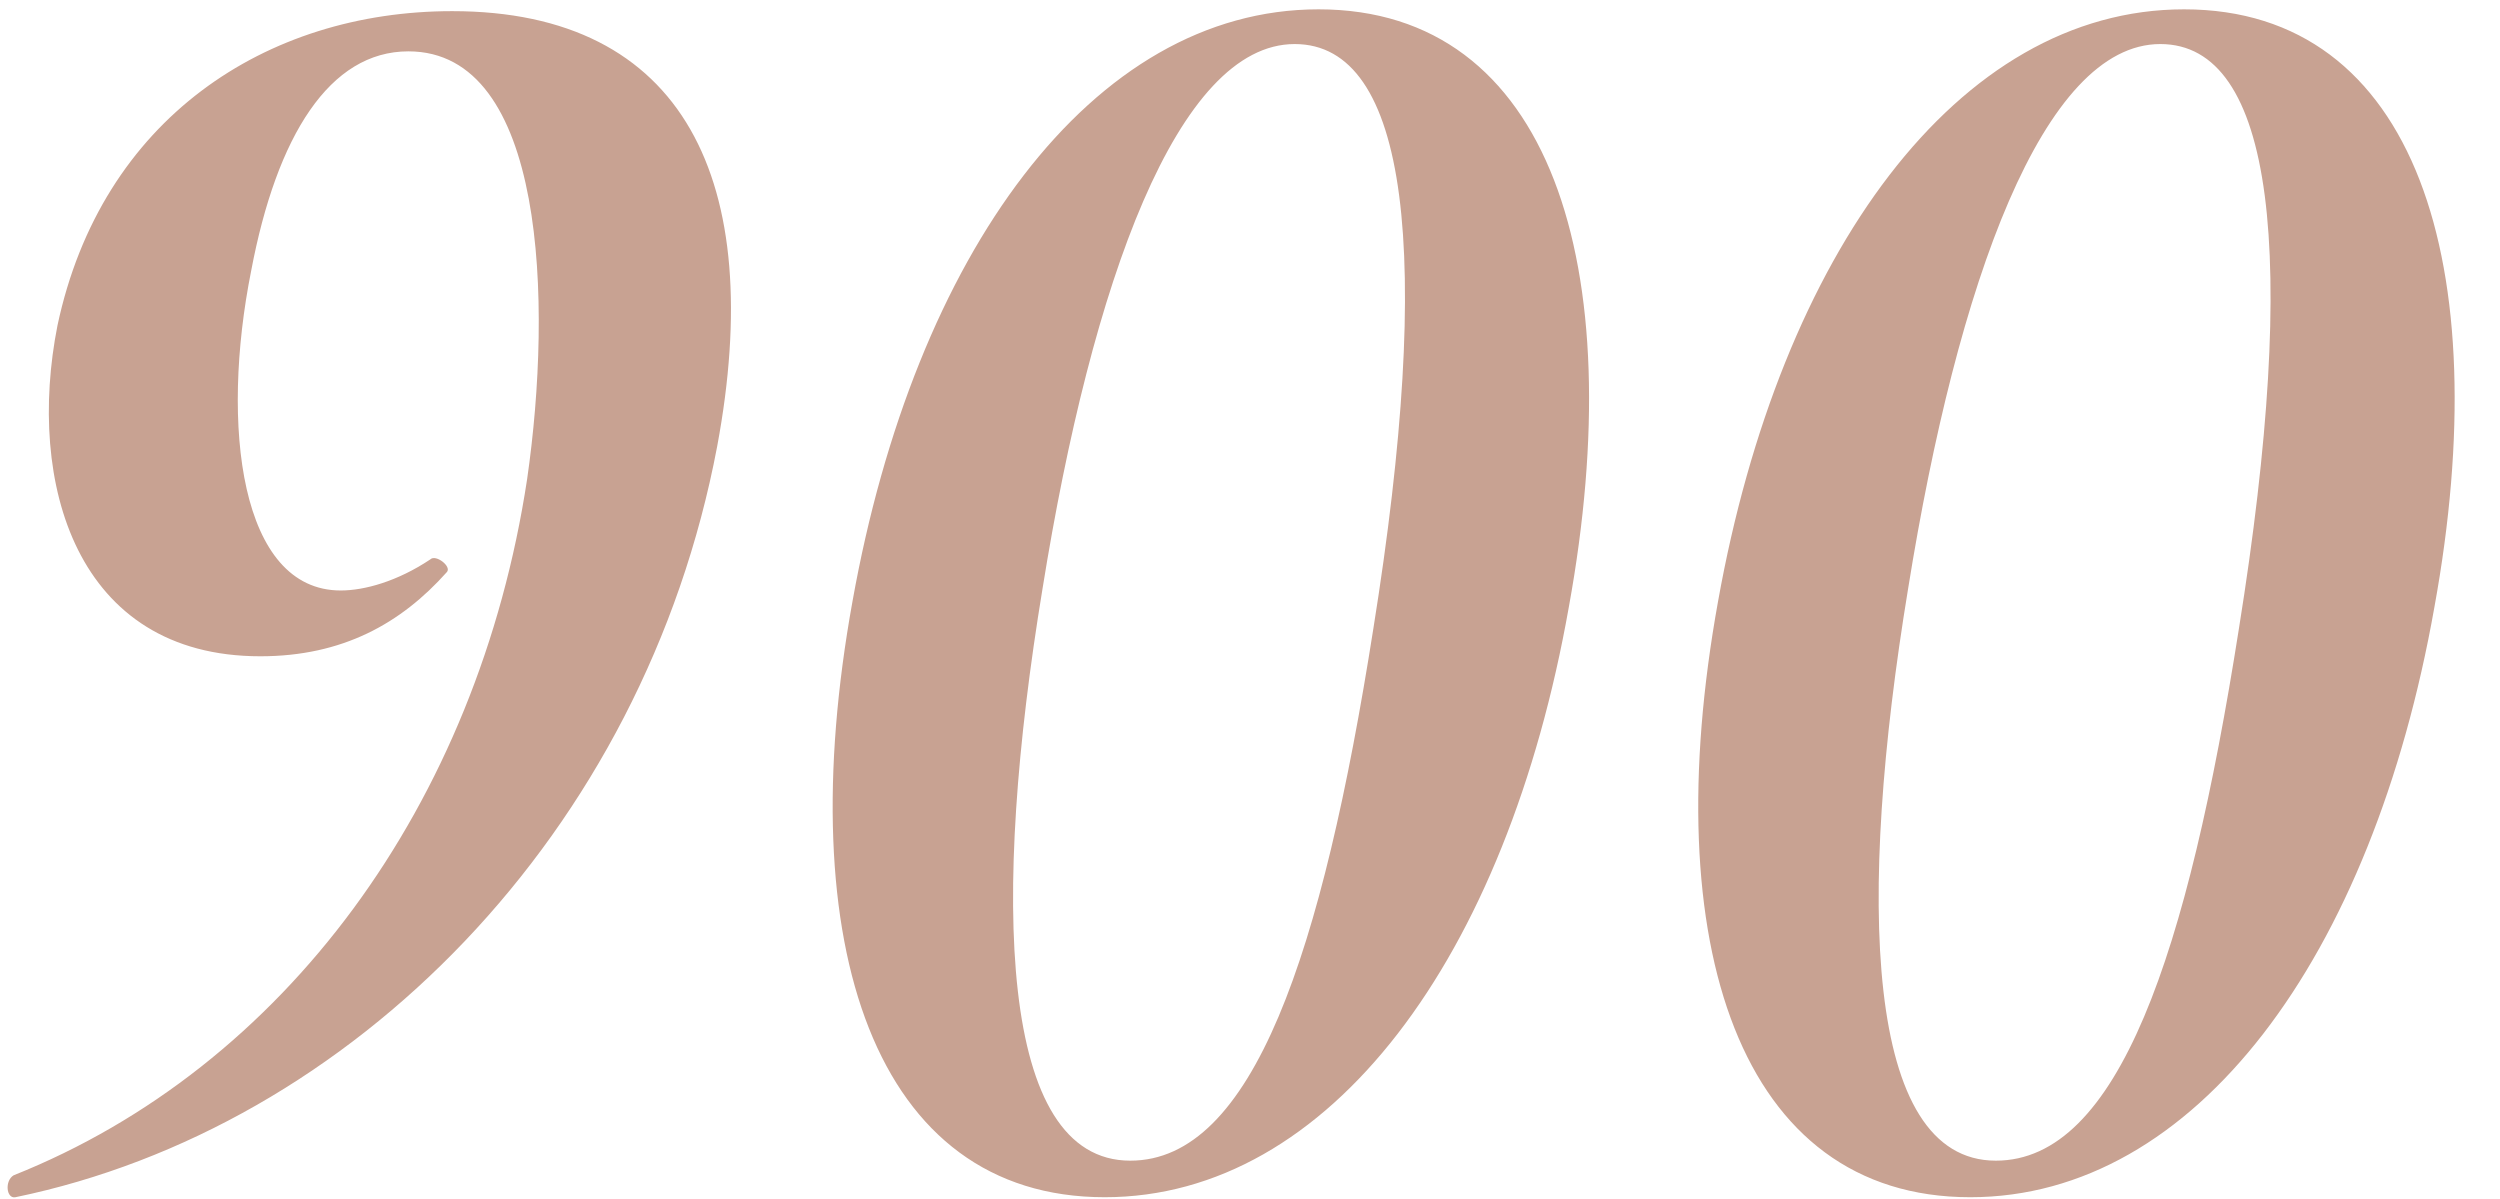 <?xml version="1.0" encoding="UTF-8"?> <svg xmlns="http://www.w3.org/2000/svg" width="98" height="47" viewBox="0 0 98 47" fill="none"><path d="M0.605 46.931C0.247 47.003 0.175 46.287 0.534 46.072C11.136 41.845 18.73 31.529 20.664 18.777C21.667 11.828 21.381 2.013 16.008 2.013C12.927 2.013 10.85 5.309 9.847 10.61C8.629 16.7 9.417 23.147 13.357 23.147C14.288 23.147 15.578 22.789 16.867 21.929C17.082 21.714 17.727 22.216 17.512 22.431C15.721 24.437 13.429 25.726 10.205 25.726C2.969 25.726 1.035 18.92 2.253 12.759C3.972 4.664 10.42 0.437 17.727 0.437C26.825 0.437 30.049 7.1 28.115 17.488C25.249 32.675 13.787 44.209 0.605 46.931ZM43.303 46.931C34.276 46.931 30.981 37.045 33.417 23.577C35.852 9.965 42.801 0.366 51.685 0.366C60.783 0.366 63.935 10.395 61.499 23.792C59.063 37.547 52.114 46.931 43.303 46.931ZM40.867 23.075C38.861 35.254 39.148 45.498 44.306 45.498C49.106 45.498 51.828 37.403 53.834 24.651C56.198 9.894 55.195 1.727 50.753 1.727C46.168 1.727 42.801 11.04 40.867 23.075ZM77.234 46.931C68.207 46.931 64.912 37.045 67.347 23.577C69.783 9.965 76.732 0.366 85.615 0.366C94.714 0.366 97.866 10.395 95.43 23.792C92.994 37.547 86.045 46.931 77.234 46.931ZM74.798 23.075C72.792 35.254 73.079 45.498 78.237 45.498C83.036 45.498 85.759 37.403 87.764 24.651C90.129 9.894 89.126 1.727 84.684 1.727C80.099 1.727 76.732 11.04 74.798 23.075Z" fill="#C8A292"></path></svg> 